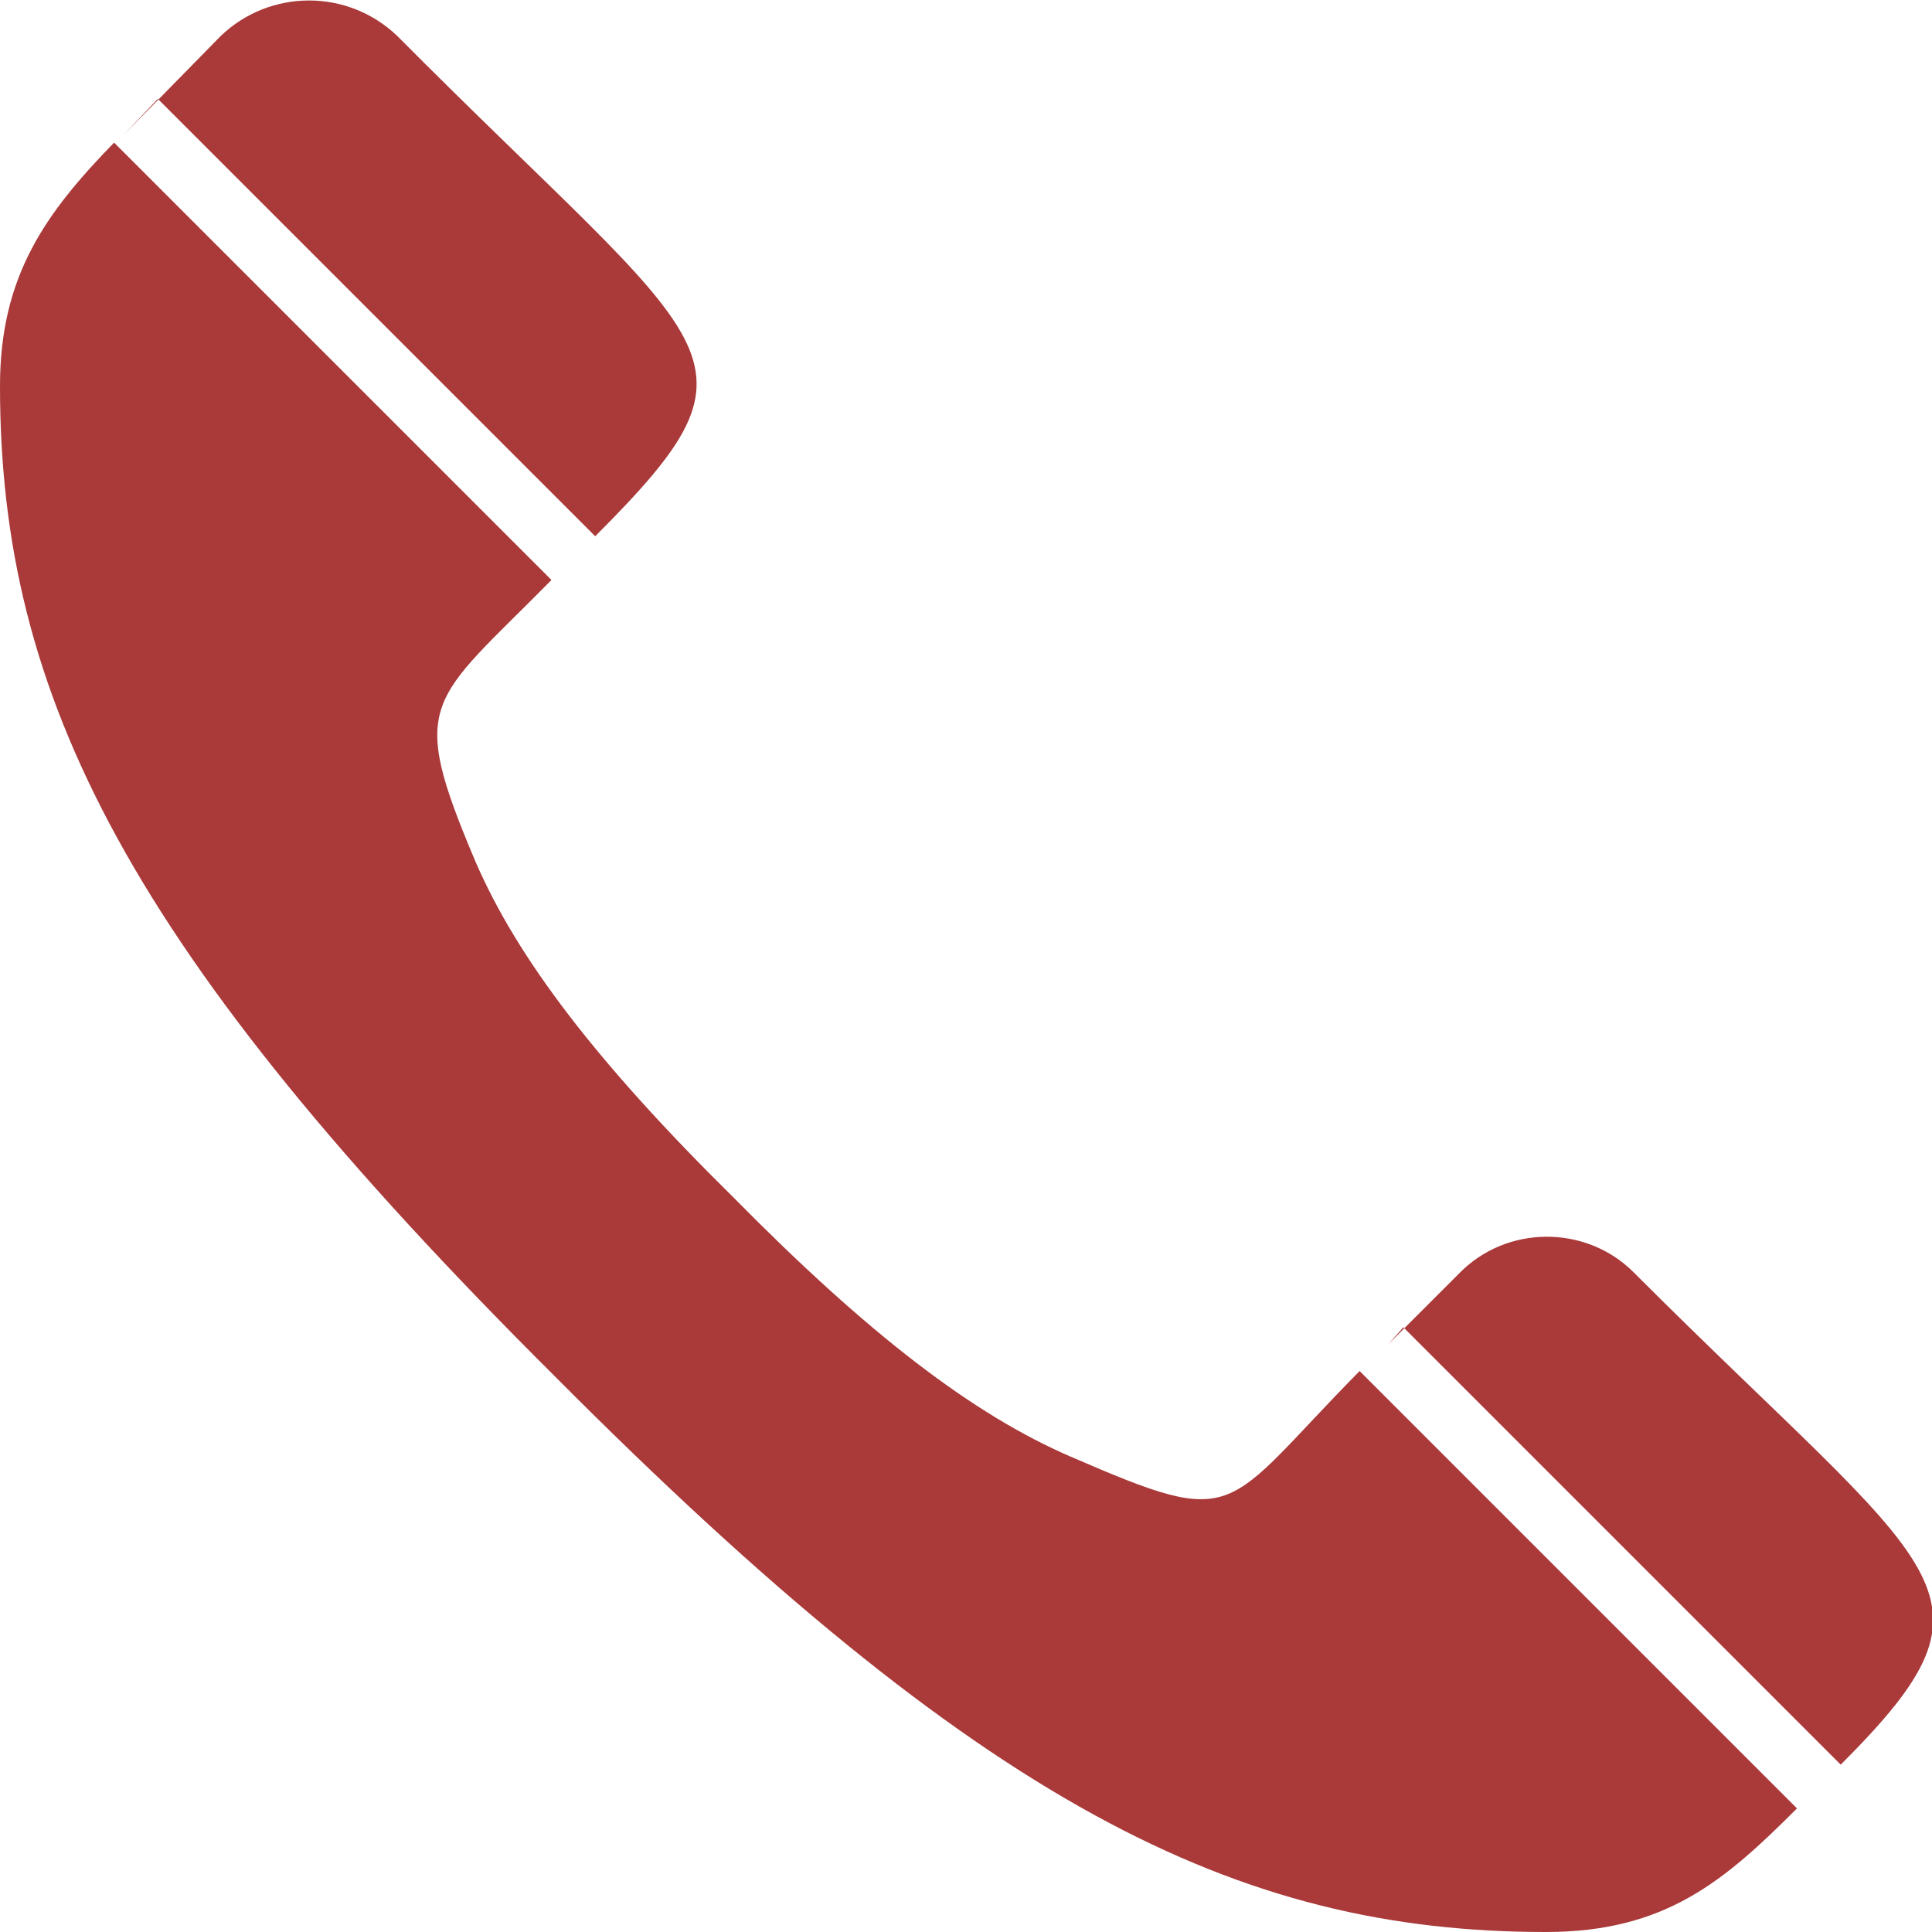 <?xml version="1.0" encoding="UTF-8"?>
<!DOCTYPE svg PUBLIC "-//W3C//DTD SVG 1.1//EN" "http://www.w3.org/Graphics/SVG/1.1/DTD/svg11.dtd">
<!-- Creator: CorelDRAW X7 -->
<svg xmlns="http://www.w3.org/2000/svg" xml:space="preserve" width="10.16mm" height="10.16mm" version="1.1" style="shape-rendering:geometricPrecision; text-rendering:geometricPrecision; image-rendering:optimizeQuality; fill-rule:evenodd; clip-rule:evenodd"
viewBox="0 0 1016 1016"
 xmlns:xlink="http://www.w3.org/1999/xlink">
 <defs>
  <style type="text/css">
   <![CDATA[
    .fil0 {fill:#AA3939}
   ]]>
  </style>
 </defs>
 <g id="Warstwa_x0020_1">
  <path class="fil0" d="M292 724c-225,-224 -292,-358 -292,-521l0 0c0,-58 24,-91 60,-128l230 230c-64,65 -76,63 -40,148l0 0c22,51 64,106 136,177 71,72 126,114 177,136l0 0c90,39 79,29 152,-45l230 230c-38,38 -69,65 -132,65l0 0c-163,0 -297,-67 -521,-292zm438 -17l37 -37 0 0c25,-26 67,-26 92,-1 161,161 201,167 109,259l-230 -230 -8 9zm-665 -636l51 -52 0 0c26,-25 67,-25 93,0 167,168 200,167 104,263l-230 -230 -18 19z"/>
 </g>
</svg>
